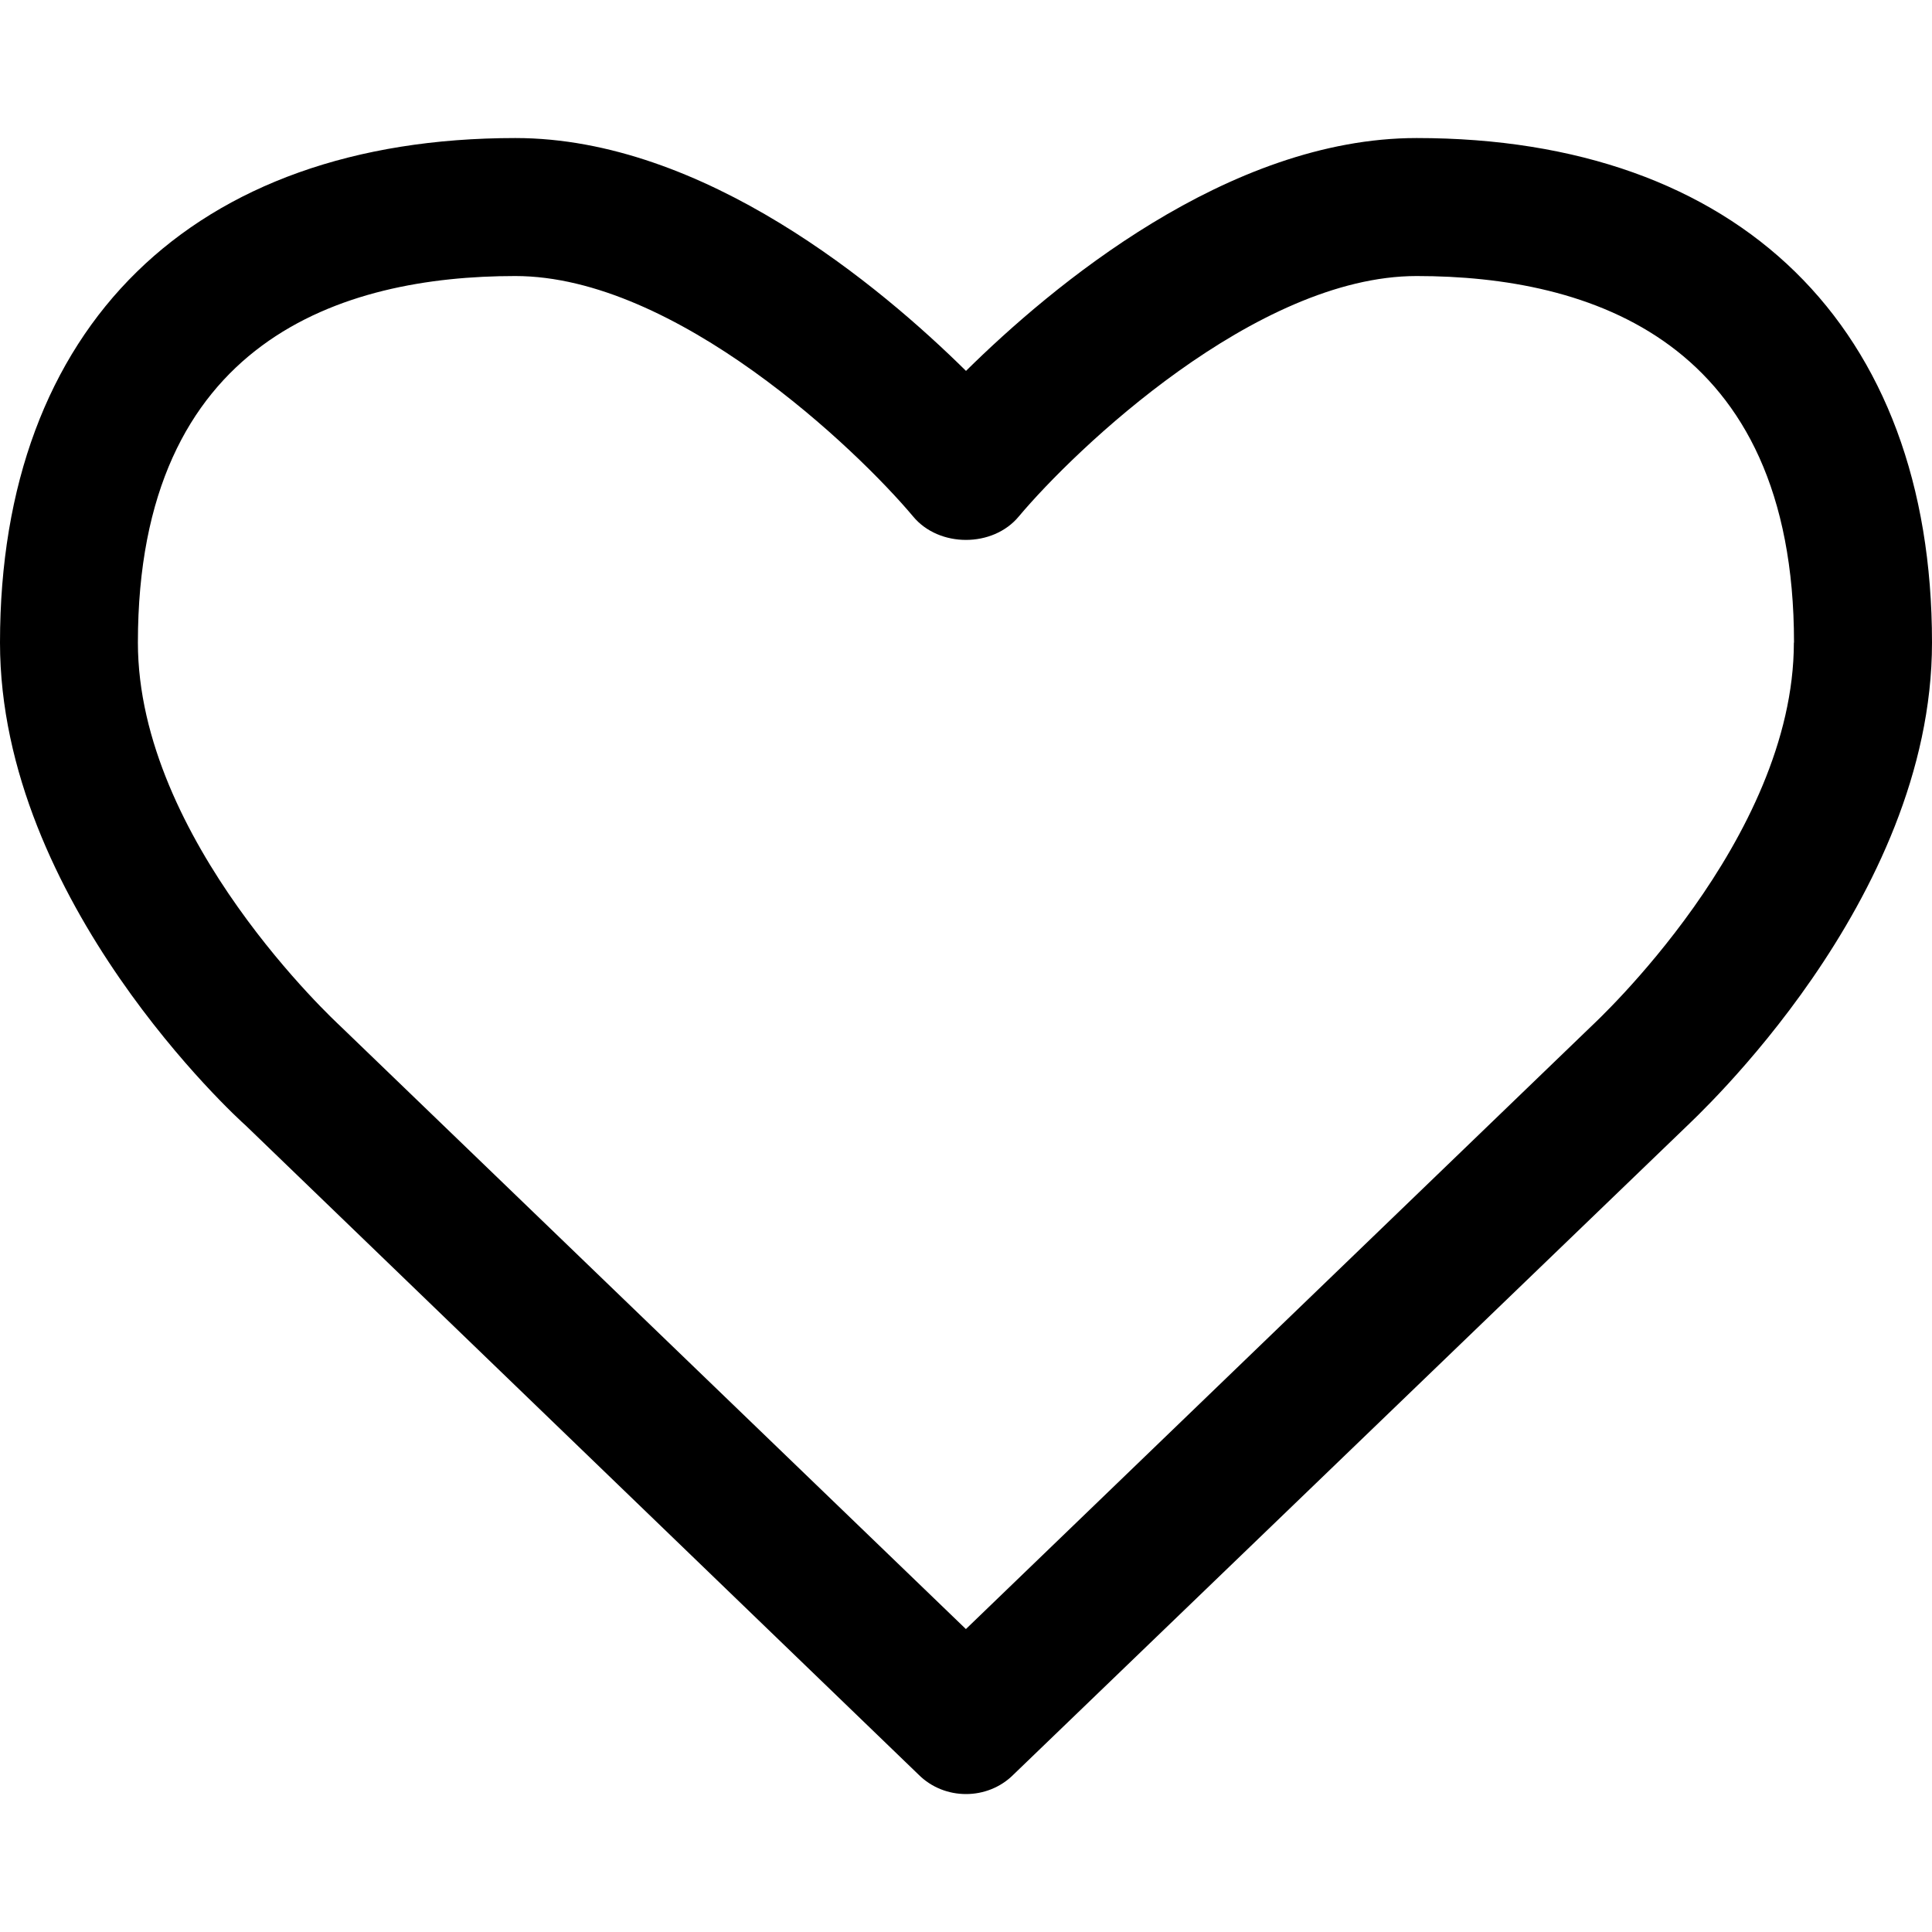 <svg version="1.1" xmlns="http://www.w3.org/2000/svg" width="40" height="40" viewBox="0 0 40 40">
<title>heart-o</title>
<path d="M37.143 13.304c0-6.272-4.241-7.589-7.813-7.589-3.326 0-7.076 3.594-8.237 4.978-0.536 0.647-1.652 0.647-2.188 0-1.161-1.384-4.911-4.978-8.237-4.978-3.571 0-7.813 1.317-7.813 7.589 0 4.085 4.129 7.879 4.174 7.924l12.969 12.5 12.946-12.478c0.067-0.067 4.196-3.862 4.196-7.946zM40 13.304c0 5.357-4.911 9.844-5.112 10.045l-13.906 13.393c-0.268 0.268-0.625 0.402-0.982 0.402s-0.714-0.134-0.982-0.402l-13.929-13.438c-0.179-0.156-5.089-4.643-5.089-10 0-6.54 3.996-10.446 10.67-10.446 3.906 0 7.567 3.080 9.33 4.821 1.763-1.741 5.424-4.821 9.33-4.821 6.674 0 10.67 3.906 10.67 10.446z"></path>
</svg>

